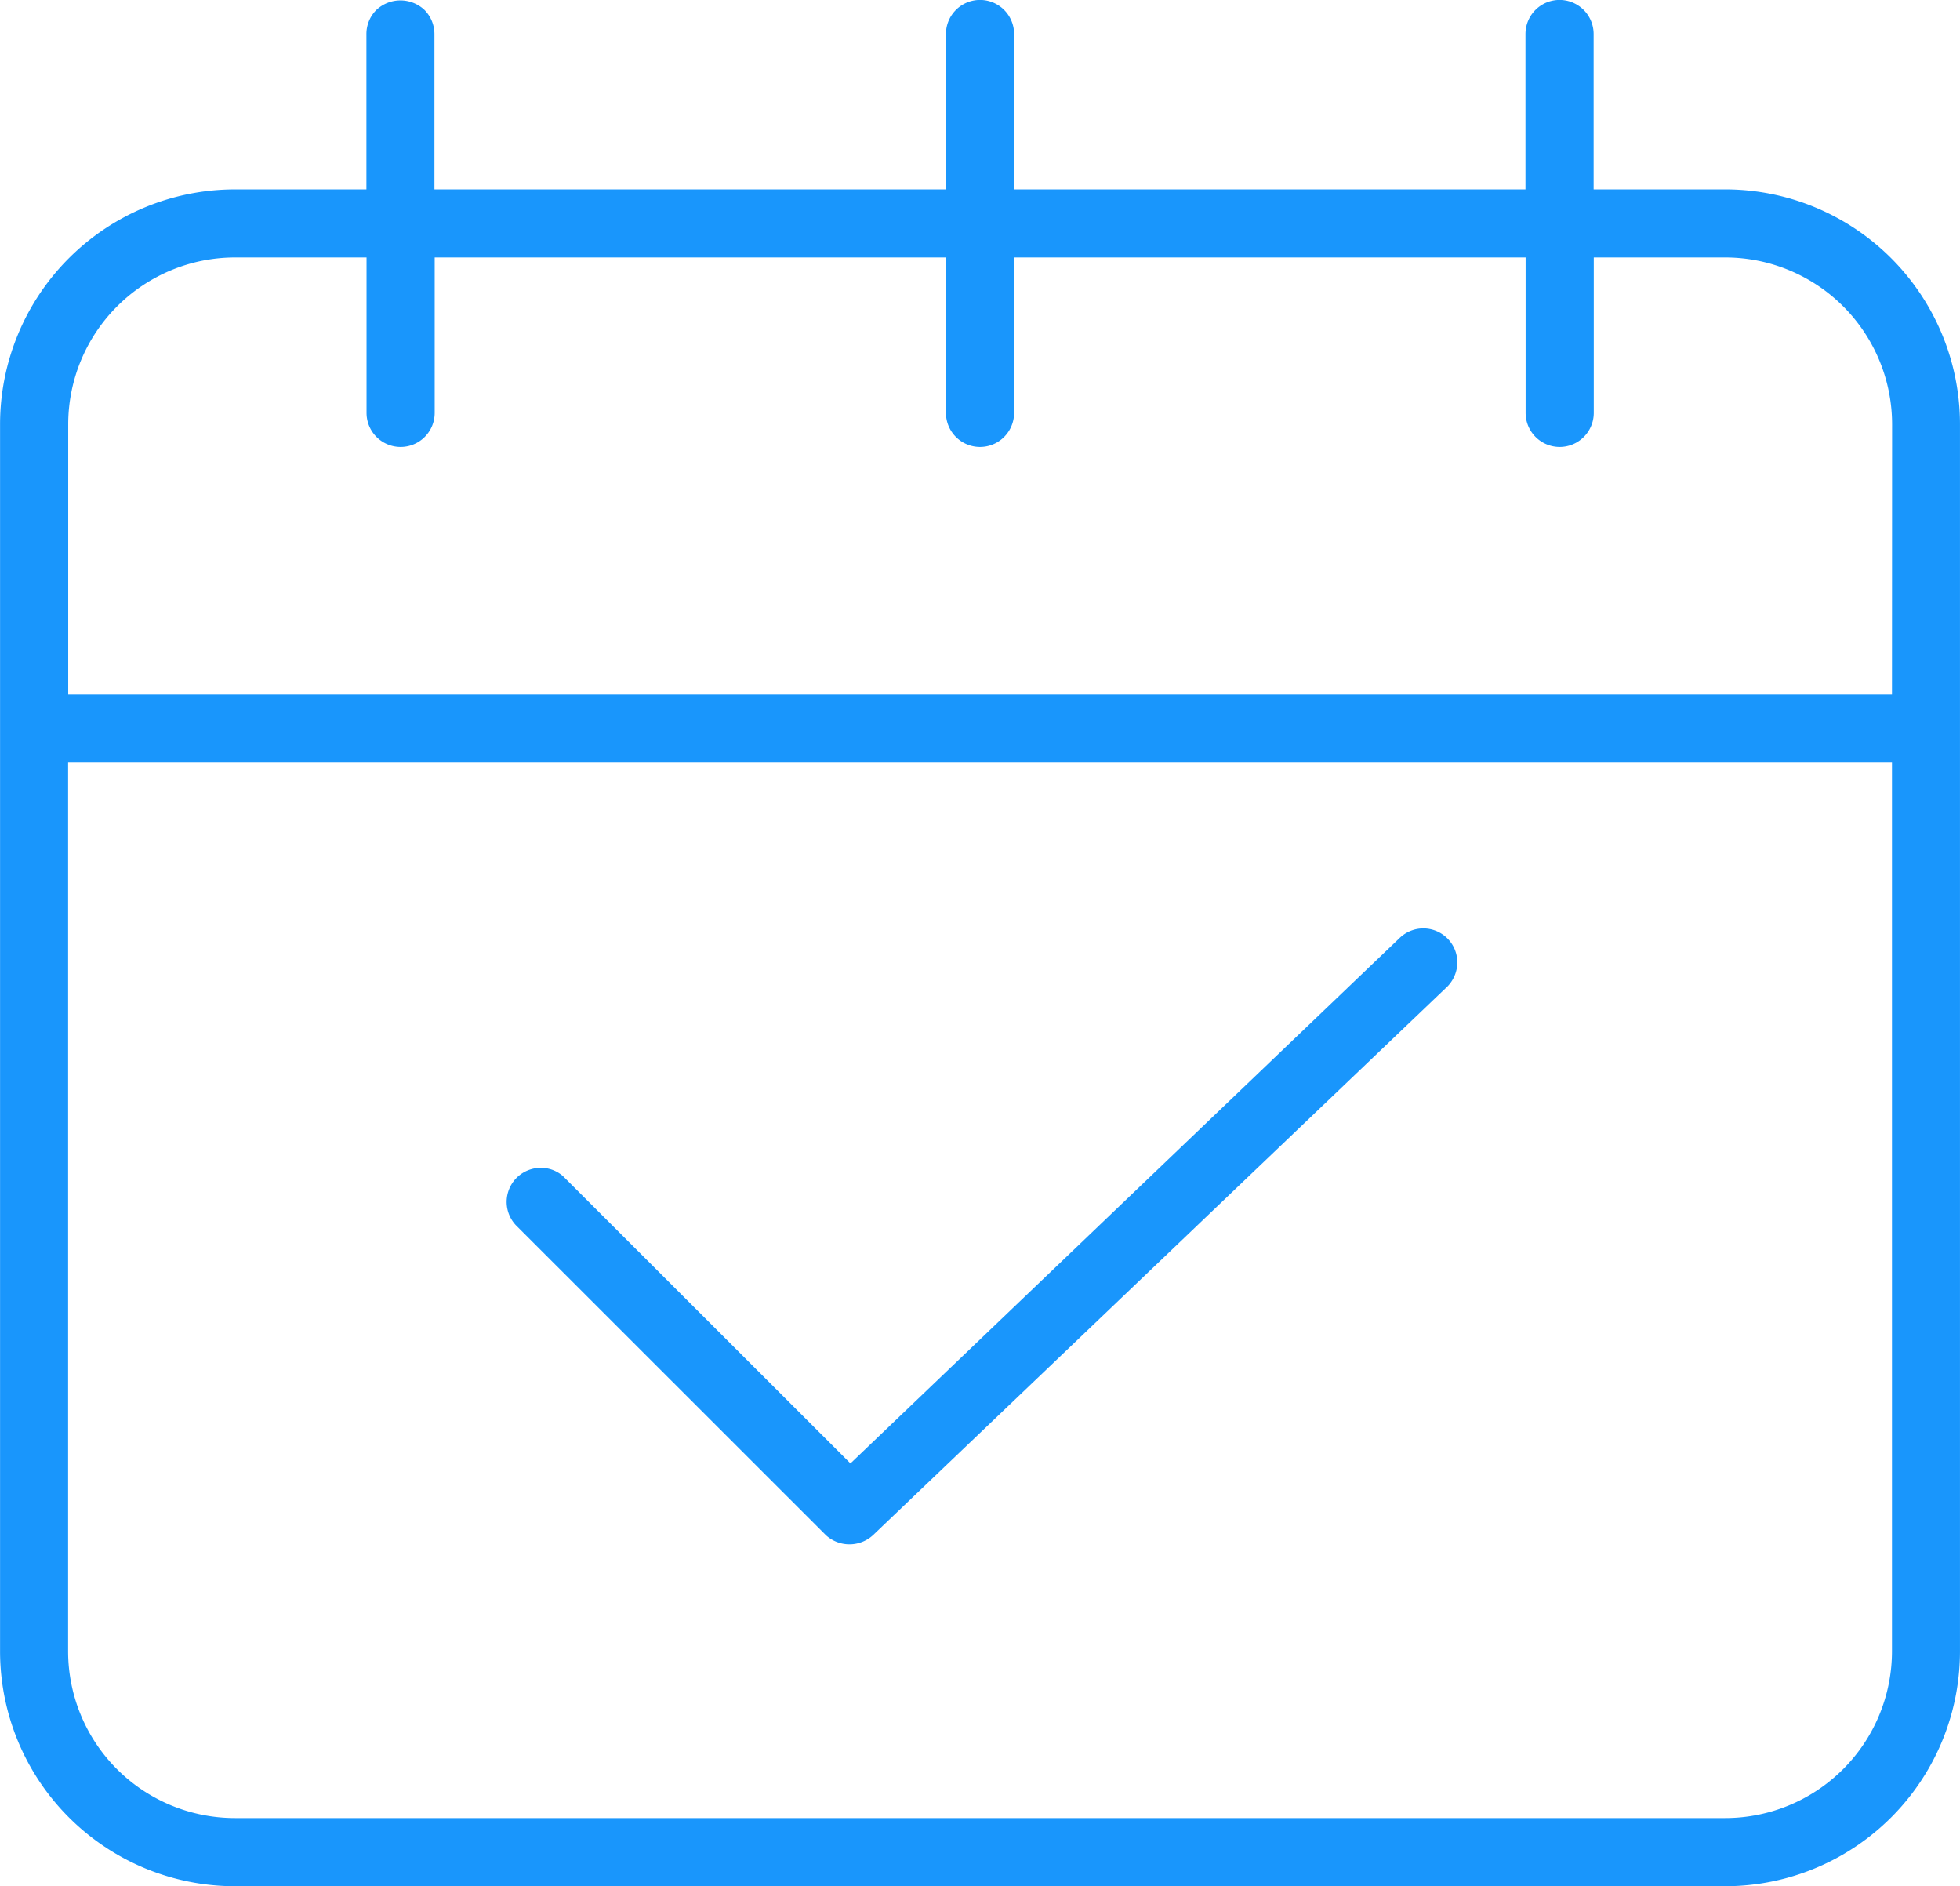 <svg xmlns="http://www.w3.org/2000/svg" width="94.904" height="91.304" viewBox="0 0 94.904 91.304">
  <g id="events" transform="translate(-224.397 -334.992)">
    <path id="Path_2354" data-name="Path 2354" d="M307.926,344.16h-6.365v-7.521a1.648,1.648,0,1,0-3.3,0v7.521H273.5v-7.521a1.648,1.648,0,0,0-3.3,0v7.521H245.433v-7.521a1.66,1.66,0,0,0-.482-1.165,1.7,1.7,0,0,0-2.33,0,1.639,1.639,0,0,0-.482,1.166v7.521h-6.366A11.374,11.374,0,0,0,224.4,355.534V414.92A11.376,11.376,0,0,0,235.773,426.3h72.153A11.374,11.374,0,0,0,319.3,414.92V355.534a11.374,11.374,0,0,0-11.375-11.374Zm8.081,70.761a8.08,8.08,0,0,1-8.08,8.08H235.774a8.08,8.08,0,0,1-8.079-8.08V371.9h88.312Zm0-46.32H227.7V355.536a8.081,8.081,0,0,1,8.08-8.08h6.365v7.521a1.648,1.648,0,0,0,3.3,0v-7.521H270.2v7.521a1.648,1.648,0,0,0,3.3,0v-7.521h24.768v7.521a1.648,1.648,0,1,0,3.3,0v-7.521h6.366a8.081,8.081,0,0,1,8.079,8.08Z" fill="#1996fc"/>
    <path id="Path_2355" data-name="Path 2355" d="M264.381,409.3a1.687,1.687,0,0,0,2.3-.006l27.7-26.452a1.693,1.693,0,0,0,.58-1.2,1.648,1.648,0,0,0-1.637-1.707h-.012a1.654,1.654,0,0,0-1.171.49l-26.565,25.408L251.65,391.919a1.633,1.633,0,0,0-1.519-.332,1.648,1.648,0,0,0-.759,2.711Z" fill="#1996fc"/>
  </g>
</svg>
